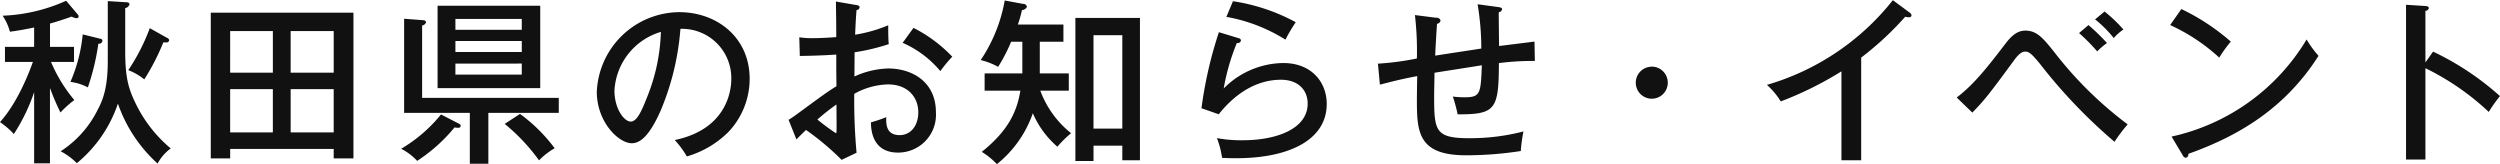 <svg xmlns="http://www.w3.org/2000/svg" width="337.282" height="22.126" viewBox="0 0 337.282 22.126">
  <defs>
    <style>
      .cls-1 {
        fill: #111;
        fill-rule: evenodd;
      }
    </style>
  </defs>
  <path id="heading-information-event-akita01.svg" class="cls-1" d="M70.647,382.676a32.823,32.823,0,0,0,1.416,3.313,13.765,13.765,0,0,1,1.872-1.681,20.014,20.014,0,0,1-3.144-5.136h3.1v-2.04h-3.24v-3.144c0.888-.24,1.92-0.577,2.928-0.937a1.618,1.618,0,0,0,.624.216,0.26,0.26,0,0,0,.312-0.24,0.344,0.344,0,0,0-.1-0.24l-1.584-1.872a22.905,22.905,0,0,1-8.569,2.016,7.325,7.325,0,0,1,.984,2.161c1.08-.144,2.184-0.336,3.264-0.576v2.616H64.575v2.04h3.768c-0.264.744-1.9,5.328-4.44,8.113a10.787,10.787,0,0,1,1.872,1.608,25,25,0,0,0,2.736-5.641v9.6h2.136V382.676Zm13.465-8.064a26.478,26.478,0,0,1-2.9,5.664,7.767,7.767,0,0,1,2.16,1.248,30.758,30.758,0,0,0,2.568-4.992H86.32a0.343,0.343,0,0,0,.408-0.288,0.384,0.384,0,0,0-.264-0.312Zm-9.049.84a20.893,20.893,0,0,1-1.656,6.408,6.784,6.784,0,0,1,2.352.744,31.588,31.588,0,0,0,1.416-5.9,0.463,0.463,0,0,0,.552-0.384c0-.216-0.144-0.24-0.312-0.288Zm3.384-4.489v8.065c0,3.768-.72,5.4-1.392,6.649a14.022,14.022,0,0,1-4.968,5.544,8.592,8.592,0,0,1,2.184,1.608,17.718,17.718,0,0,0,5.544-8.041,19.43,19.43,0,0,0,5.352,8.089,6.078,6.078,0,0,1,1.776-2.04,18.193,18.193,0,0,1-4.68-5.953c-1.008-2.064-1.464-3.5-1.464-7.2V371.9a0.7,0.7,0,0,0,.576-0.5c0-.264-0.312-0.288-0.456-0.288Zm30.48,19.946v1.272h2.664V372.523H92.343v19.658h2.616v-1.272h13.969Zm-5.808-10.3V375h5.808v5.616H103.12Zm5.808,2.232v5.833H103.12v-5.833h5.808Zm-13.969,5.833v-5.833h5.76v5.833h-5.76Zm0-8.065V375h5.76v5.616h-5.76Zm27.984-9.025V382.7h13.849V371.587H122.943ZM134.3,376.34v1.488h-8.953V376.34H134.3Zm-8.953-1.512v-1.465H134.3v1.465h-8.953Zm8.953,4.56v1.488h-8.953v-1.488H134.3Zm-7.009,6.649V392.9h2.5v-6.864h9.5V384.02H120.855v-9.768a0.633,0.633,0,0,0,.528-0.432c0-.265-0.36-0.289-0.456-0.289l-2.5-.192v12.7h8.856Zm-3.888.216a19.964,19.964,0,0,1-5.376,4.632,7.628,7.628,0,0,1,2.16,1.632,22.1,22.1,0,0,0,5.04-4.512,2.954,2.954,0,0,0,.48.048,0.314,0.314,0,0,0,.36-0.264,0.408,0.408,0,0,0-.288-0.312Zm8.593,1.272a25.956,25.956,0,0,1,4.632,4.92,9.294,9.294,0,0,1,2.112-1.632,21.8,21.8,0,0,0-4.68-4.632Zm24.576,4.392a13.121,13.121,0,0,0,5.664-3.36,10.453,10.453,0,0,0,2.808-7.105c0-5.616-4.44-9-9.5-9A11.221,11.221,0,0,0,144.423,383.2c0,4.057,2.928,6.937,4.728,6.937,1.368,0,2.616-1.512,3.912-4.464a35.294,35.294,0,0,0,2.641-10.969,6.647,6.647,0,0,1,6.864,6.768c0,1.392-.48,6.745-7.632,8.233A12.136,12.136,0,0,1,156.568,391.917Zm-3.505-16.8a25.361,25.361,0,0,1-1.824,8.712c-0.624,1.561-1.32,3.385-2.232,3.385-0.936,0-2.208-1.776-2.208-4.177A8.743,8.743,0,0,1,153.063,375.116Zm23.616-4.1c0.024,1.584.048,3.193,0.048,4.8-0.648.048-2.04,0.144-3.192,0.144a10.883,10.883,0,0,1-1.8-.12l0.072,2.52c1.632-.024,3.288-0.072,4.92-0.192,0,2.112,0,2.352.024,4.272-1.128.7-1.536,0.984-5.16,3.649-0.5.36-.816,0.6-1.3,0.888l1.056,2.64c0.528-.528.864-0.864,1.3-1.272a35.853,35.853,0,0,1,4.8,4.032l2.016-.96a78.534,78.534,0,0,1-.312-7.945,9.714,9.714,0,0,1,4.561-1.272c2.64,0,4.08,1.7,4.08,3.769,0,1.752-.984,3.072-2.52,3.072-1.9,0-1.824-1.632-1.8-2.424a19.024,19.024,0,0,1-2.064.7c0,0.816.072,4.08,3.648,4.08a5.1,5.1,0,0,0,5.112-5.448c0-4.1-3.216-5.9-6.432-5.9a11.7,11.7,0,0,0-4.561,1.08l0.024-3.264a28.093,28.093,0,0,0,4.609-1.1c-0.048-.408-0.072-1.176-0.072-2.544a19.579,19.579,0,0,1-4.465,1.272c0.072-1.849.144-2.785,0.192-3.337a0.392,0.392,0,0,0,.408-0.336c0-.264-0.216-0.288-0.48-0.336Zm0.072,13.9c0.024,3.481.048,3.865-.072,3.865a26.4,26.4,0,0,1-2.5-1.848A31.209,31.209,0,0,1,176.751,384.908Zm8.929-8.328a13.869,13.869,0,0,1,5.088,3.816,18.206,18.206,0,0,1,1.608-1.944,19.189,19.189,0,0,0-5.232-3.888Zm18.5-.144h3.192v-2.328h-6.144a17.57,17.57,0,0,0,.552-1.945,0.763,0.763,0,0,0,.672-0.456,0.523,0.523,0,0,0-.552-0.384l-2.448-.456a20.944,20.944,0,0,1-3.24,8.041,9.37,9.37,0,0,1,2.352.912,22.883,22.883,0,0,0,1.752-3.384h1.512v4.272h-5.088v2.328h4.824c-0.456,2.761-1.56,5.329-5.208,8.257a9.81,9.81,0,0,1,2.04,1.656,15.169,15.169,0,0,0,4.848-6.864,12.59,12.59,0,0,0,3.312,4.512,14.762,14.762,0,0,1,1.849-1.824,13.22,13.22,0,0,1-4.153-5.737H208.1v-2.328h-3.913v-4.272Zm11.137,14.017v1.968H217.7v-19.2h-8.712v19.3h2.448v-2.064h3.888Zm-3.888-2.3v-12.6h3.888v12.6h-3.888Zm17.927-15.074a22.291,22.291,0,0,1,7.969,3.073,21.578,21.578,0,0,1,1.392-2.352,25.725,25.725,0,0,0-8.473-2.833Zm-1.008,2.065A55.726,55.726,0,0,0,226,385.413l2.328,0.816c2.136-2.689,4.992-4.657,8.4-4.657,2.4,0,3.6,1.464,3.6,3.216,0,3.361-4.1,4.945-8.761,4.945a17.74,17.74,0,0,1-3.48-.288,12.355,12.355,0,0,1,.432,1.344c0.072,0.264.216,0.984,0.264,1.32,0.48,0.024,1.08.048,1.9,0.048,7.225,0,12.217-2.52,12.217-7.321,0-2.9-2.016-5.52-5.856-5.52A11.476,11.476,0,0,0,229,382.748a29.318,29.318,0,0,1,1.776-6.144,0.437,0.437,0,0,0,.552-0.336,0.333,0.333,0,0,0-.264-0.288Zm34.9-3.769a35.882,35.882,0,0,1,.5,5.977c-1.2.192-5.545,0.84-6.217,0.96,0.048-1.32.168-3.144,0.24-4.3a0.536,0.536,0,0,0,.48-0.457,0.568,0.568,0,0,0-.624-0.36l-2.832-.36a42.449,42.449,0,0,1,.264,5.857,37.826,37.826,0,0,1-5.256.7l0.264,2.832c1.224-.312,2.808-0.744,5.04-1.152-0.024.312-.048,2.976-0.048,3.192,0,4.321.144,7.489,6.625,7.489a47.7,47.7,0,0,0,7.392-.576,20.724,20.724,0,0,1,.36-2.64,28.623,28.623,0,0,1-7.272.912c-4.681,0-4.777-.984-4.777-5.833,0-.48.048-2.52,0.048-3,0.912-.144,5.377-0.84,6.385-1.008-0.144,3.744-.168,4.32-2.28,4.32a12.359,12.359,0,0,1-1.633-.1,20,20,0,0,1,.649,2.4c5.136,0.024,5.544-.672,5.568-6.913a35.256,35.256,0,0,1,4.848-.288l-0.048-2.616c-0.12.024-4.416,0.552-4.776,0.6-0.024-1.512-.048-4.153-0.048-4.561a0.508,0.508,0,0,0,.456-0.408c0-.1-0.024-0.216-0.528-0.288Zm23.5,8.425a2.16,2.16,0,1,0,2.16,2.16A2.166,2.166,0,0,0,286.744,379.8Zm28.248-1.224a42.009,42.009,0,0,0,5.952-5.521,1.4,1.4,0,0,0,.456.072,0.323,0.323,0,0,0,.384-0.216,0.461,0.461,0,0,0-.216-0.384l-2.3-1.7a33.593,33.593,0,0,1-16.993,11.425,10.339,10.339,0,0,1,1.872,2.232,46.708,46.708,0,0,0,8.184-4.056v12h2.665V378.572Zm29.4-3.312a26.153,26.153,0,0,1,2.448,2.472,8.732,8.732,0,0,1,1.32-1.128,28.285,28.285,0,0,0-2.5-2.424Zm2.16-1.849a16.193,16.193,0,0,1,2.52,2.521,6.559,6.559,0,0,1,1.3-1.152,18.7,18.7,0,0,0-2.544-2.425Zm-16.561,12.578c1.752-1.8,2.328-2.569,5.664-7.1,0.7-.96,1.128-1.128,1.488-1.128,0.5,0,.864.312,1.9,1.56a70.978,70.978,0,0,0,10.129,10.609,21.346,21.346,0,0,1,1.777-2.352,51.213,51.213,0,0,1-9.937-9.793c-1.464-1.824-2.305-2.856-3.865-2.856-0.672,0-1.512.24-2.568,1.608-2.4,3.12-4.3,5.616-6.7,7.416Zm26.688-11.809a25.154,25.154,0,0,1,6.624,4.392,17.3,17.3,0,0,1,1.56-2.16,29.248,29.248,0,0,0-6.672-4.393Zm1.728,17.617a0.488,0.488,0,0,0,.384.288,0.44,0.44,0,0,0,.336-0.528c6.336-2.256,12.889-5.856,17.569-13.225a14.217,14.217,0,0,1-1.608-2.208,28.292,28.292,0,0,1-18.217,13.1Zm32.712-12.577v-6.961a0.462,0.462,0,0,0,.456-0.36c0-.192-0.144-0.264-0.432-0.288l-2.64-.168v20.882h2.616V380.012a34.712,34.712,0,0,1,8.545,5.9,19.537,19.537,0,0,1,1.512-2.137,37.855,37.855,0,0,0-9.025-6Z" transform="translate(-63.906 -370.812)"/>
</svg>
